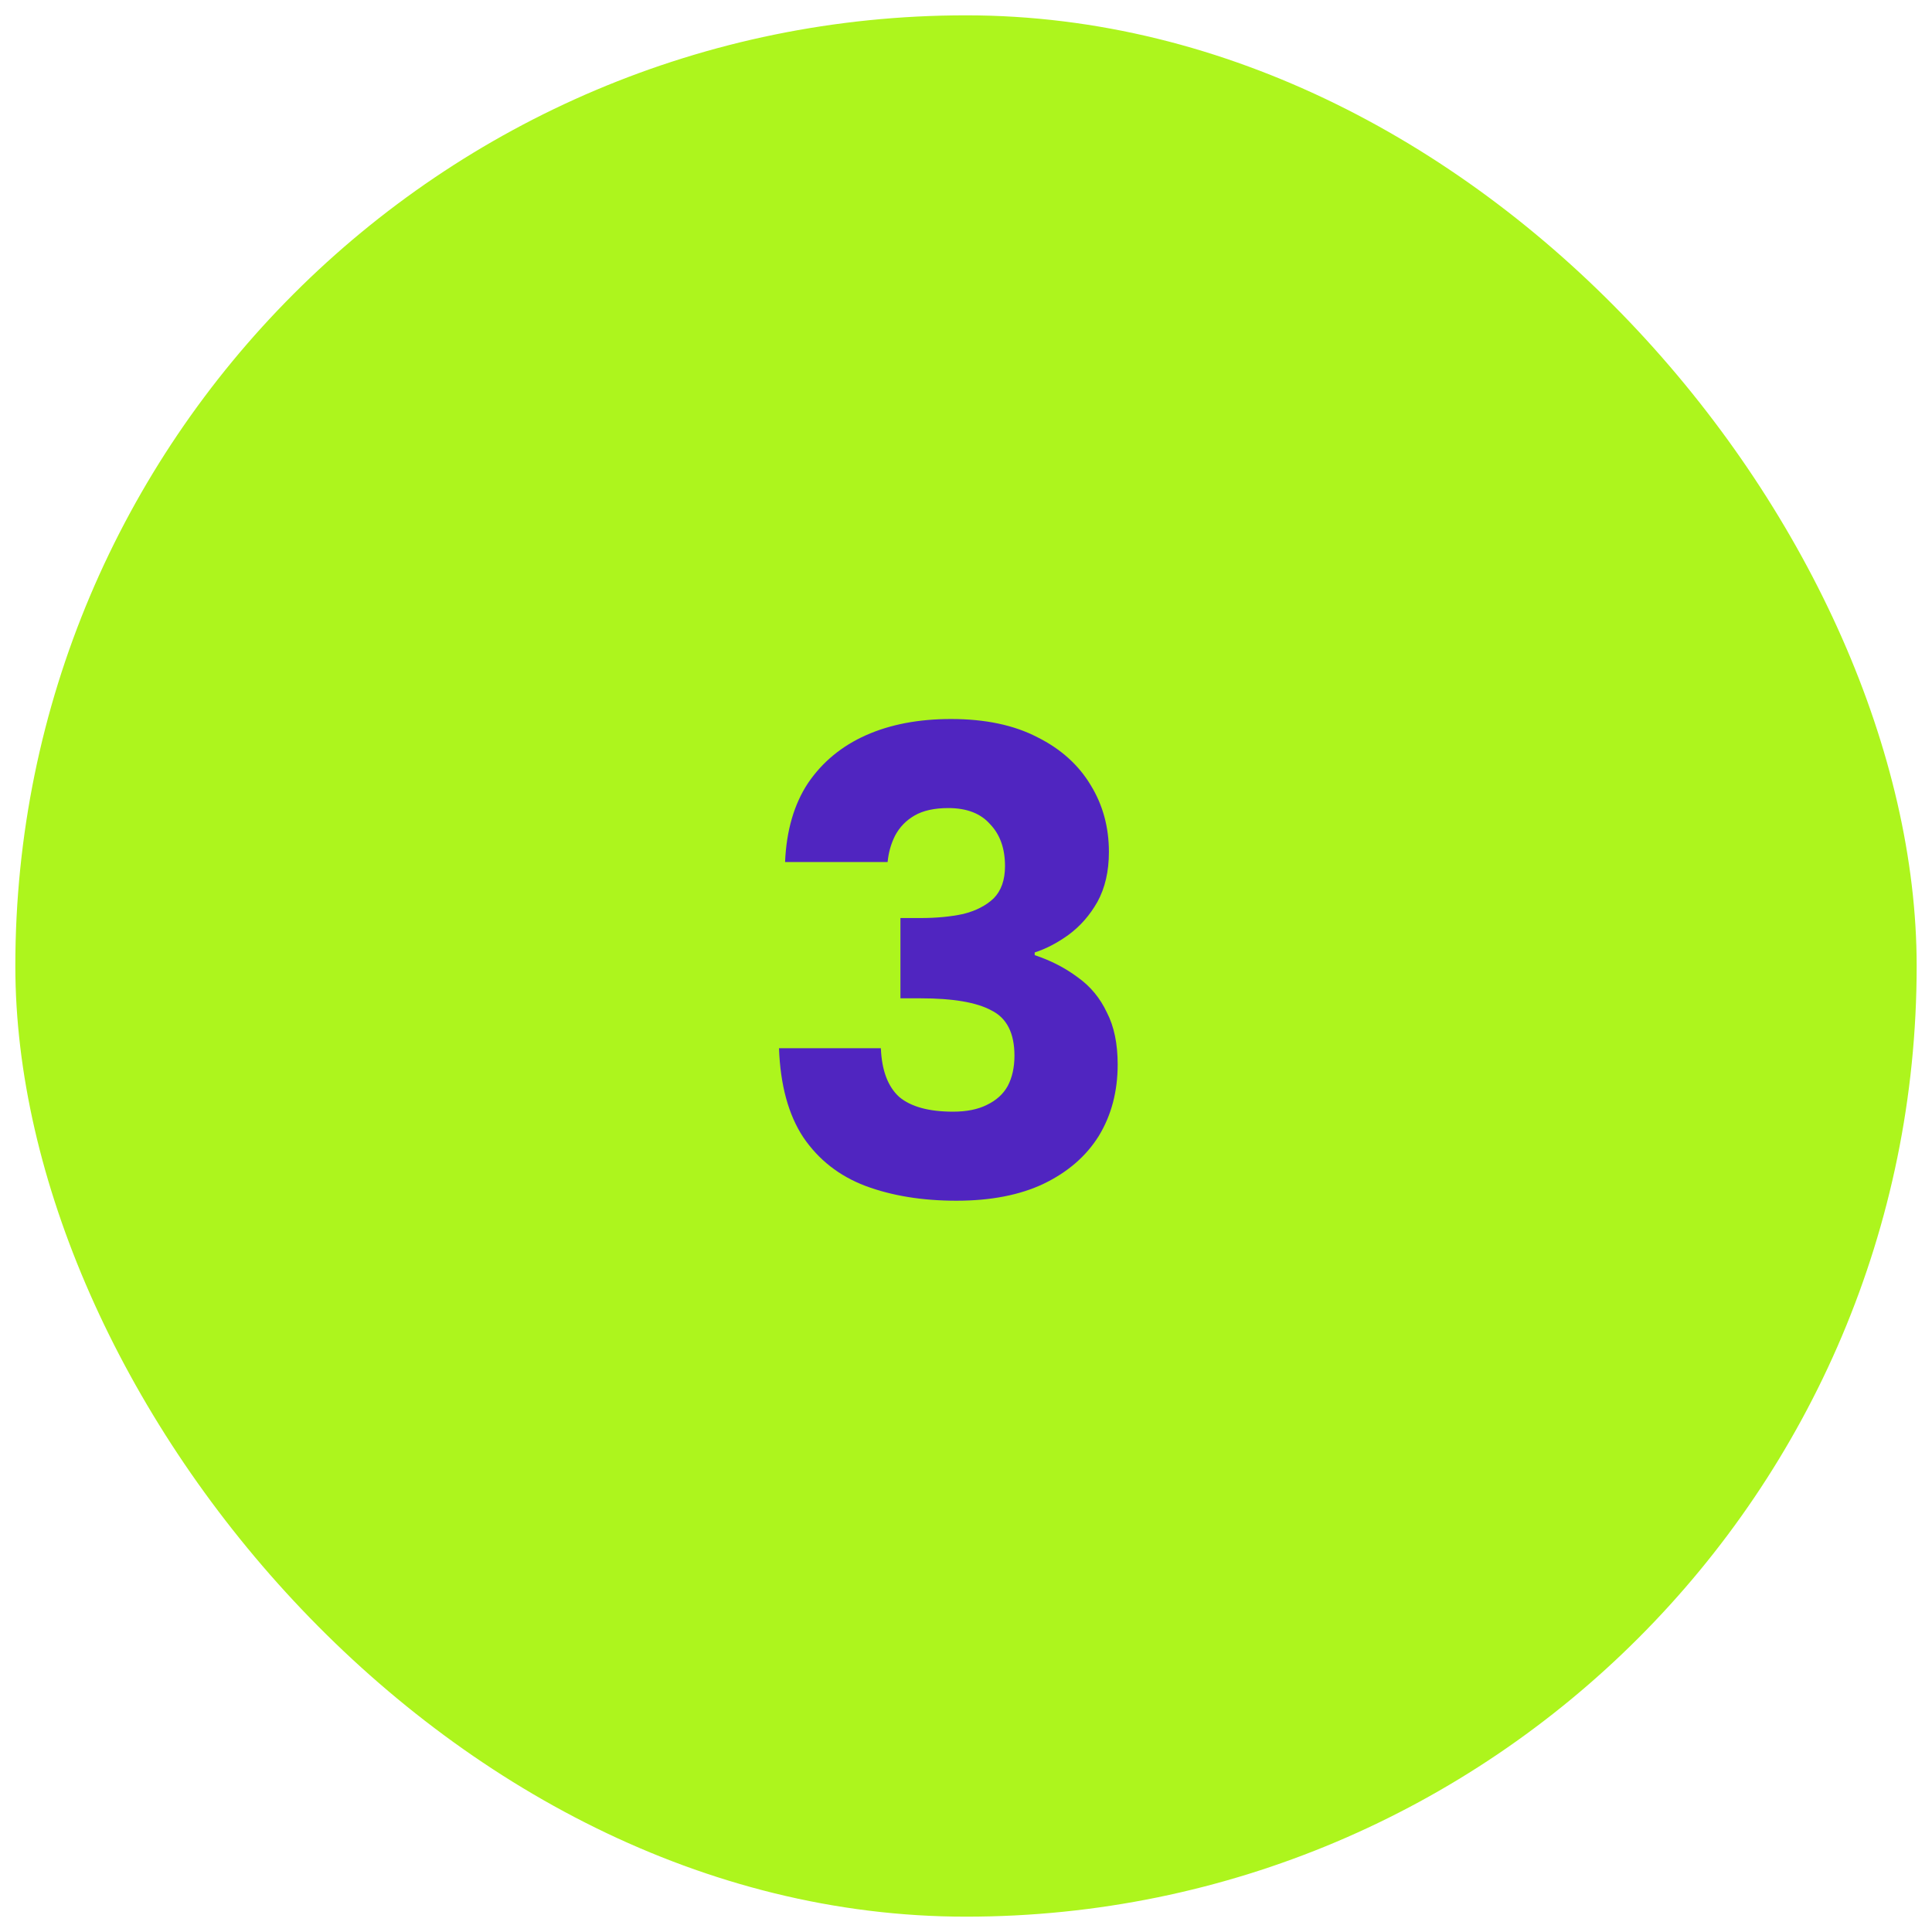 <svg xmlns="http://www.w3.org/2000/svg" width="63" height="63" viewBox="0 0 63 63" fill="none"><rect x="0.5" y="0.5" width="62" height="62" rx="31" fill="#ADF51D"></rect><path d="M25.6 28.11C25.644 27.083 25.893 26.225 26.348 25.536C26.817 24.847 27.448 24.326 28.24 23.974C29.032 23.622 29.956 23.446 31.012 23.446C32.127 23.446 33.065 23.644 33.828 24.04C34.591 24.421 35.17 24.942 35.566 25.602C35.962 26.247 36.16 26.973 36.16 27.78C36.16 28.411 36.035 28.953 35.786 29.408C35.537 29.848 35.221 30.207 34.84 30.486C34.473 30.75 34.107 30.941 33.74 31.058V31.146C34.268 31.322 34.737 31.564 35.148 31.872C35.559 32.165 35.874 32.547 36.094 33.016C36.329 33.471 36.446 34.035 36.446 34.71C36.446 35.59 36.241 36.367 35.83 37.042C35.419 37.702 34.818 38.223 34.026 38.604C33.249 38.971 32.303 39.154 31.188 39.154C30.073 39.154 29.083 38.993 28.218 38.67C27.367 38.347 26.693 37.819 26.194 37.086C25.71 36.353 25.446 35.385 25.402 34.182H28.724C28.753 34.901 28.951 35.429 29.318 35.766C29.699 36.089 30.286 36.25 31.078 36.25C31.518 36.25 31.885 36.177 32.178 36.03C32.486 35.883 32.713 35.678 32.86 35.414C33.007 35.135 33.08 34.805 33.08 34.424C33.08 33.691 32.831 33.199 32.332 32.95C31.848 32.686 31.078 32.554 30.022 32.554H29.362V29.936H30.022C30.535 29.936 30.997 29.892 31.408 29.804C31.819 29.701 32.149 29.533 32.398 29.298C32.647 29.049 32.772 28.697 32.772 28.242C32.772 27.67 32.611 27.215 32.288 26.878C31.98 26.526 31.525 26.35 30.924 26.35C30.469 26.35 30.103 26.431 29.824 26.592C29.545 26.753 29.333 26.973 29.186 27.252C29.054 27.516 28.973 27.802 28.944 28.11H25.6Z" fill="#5025C0"></path></svg>